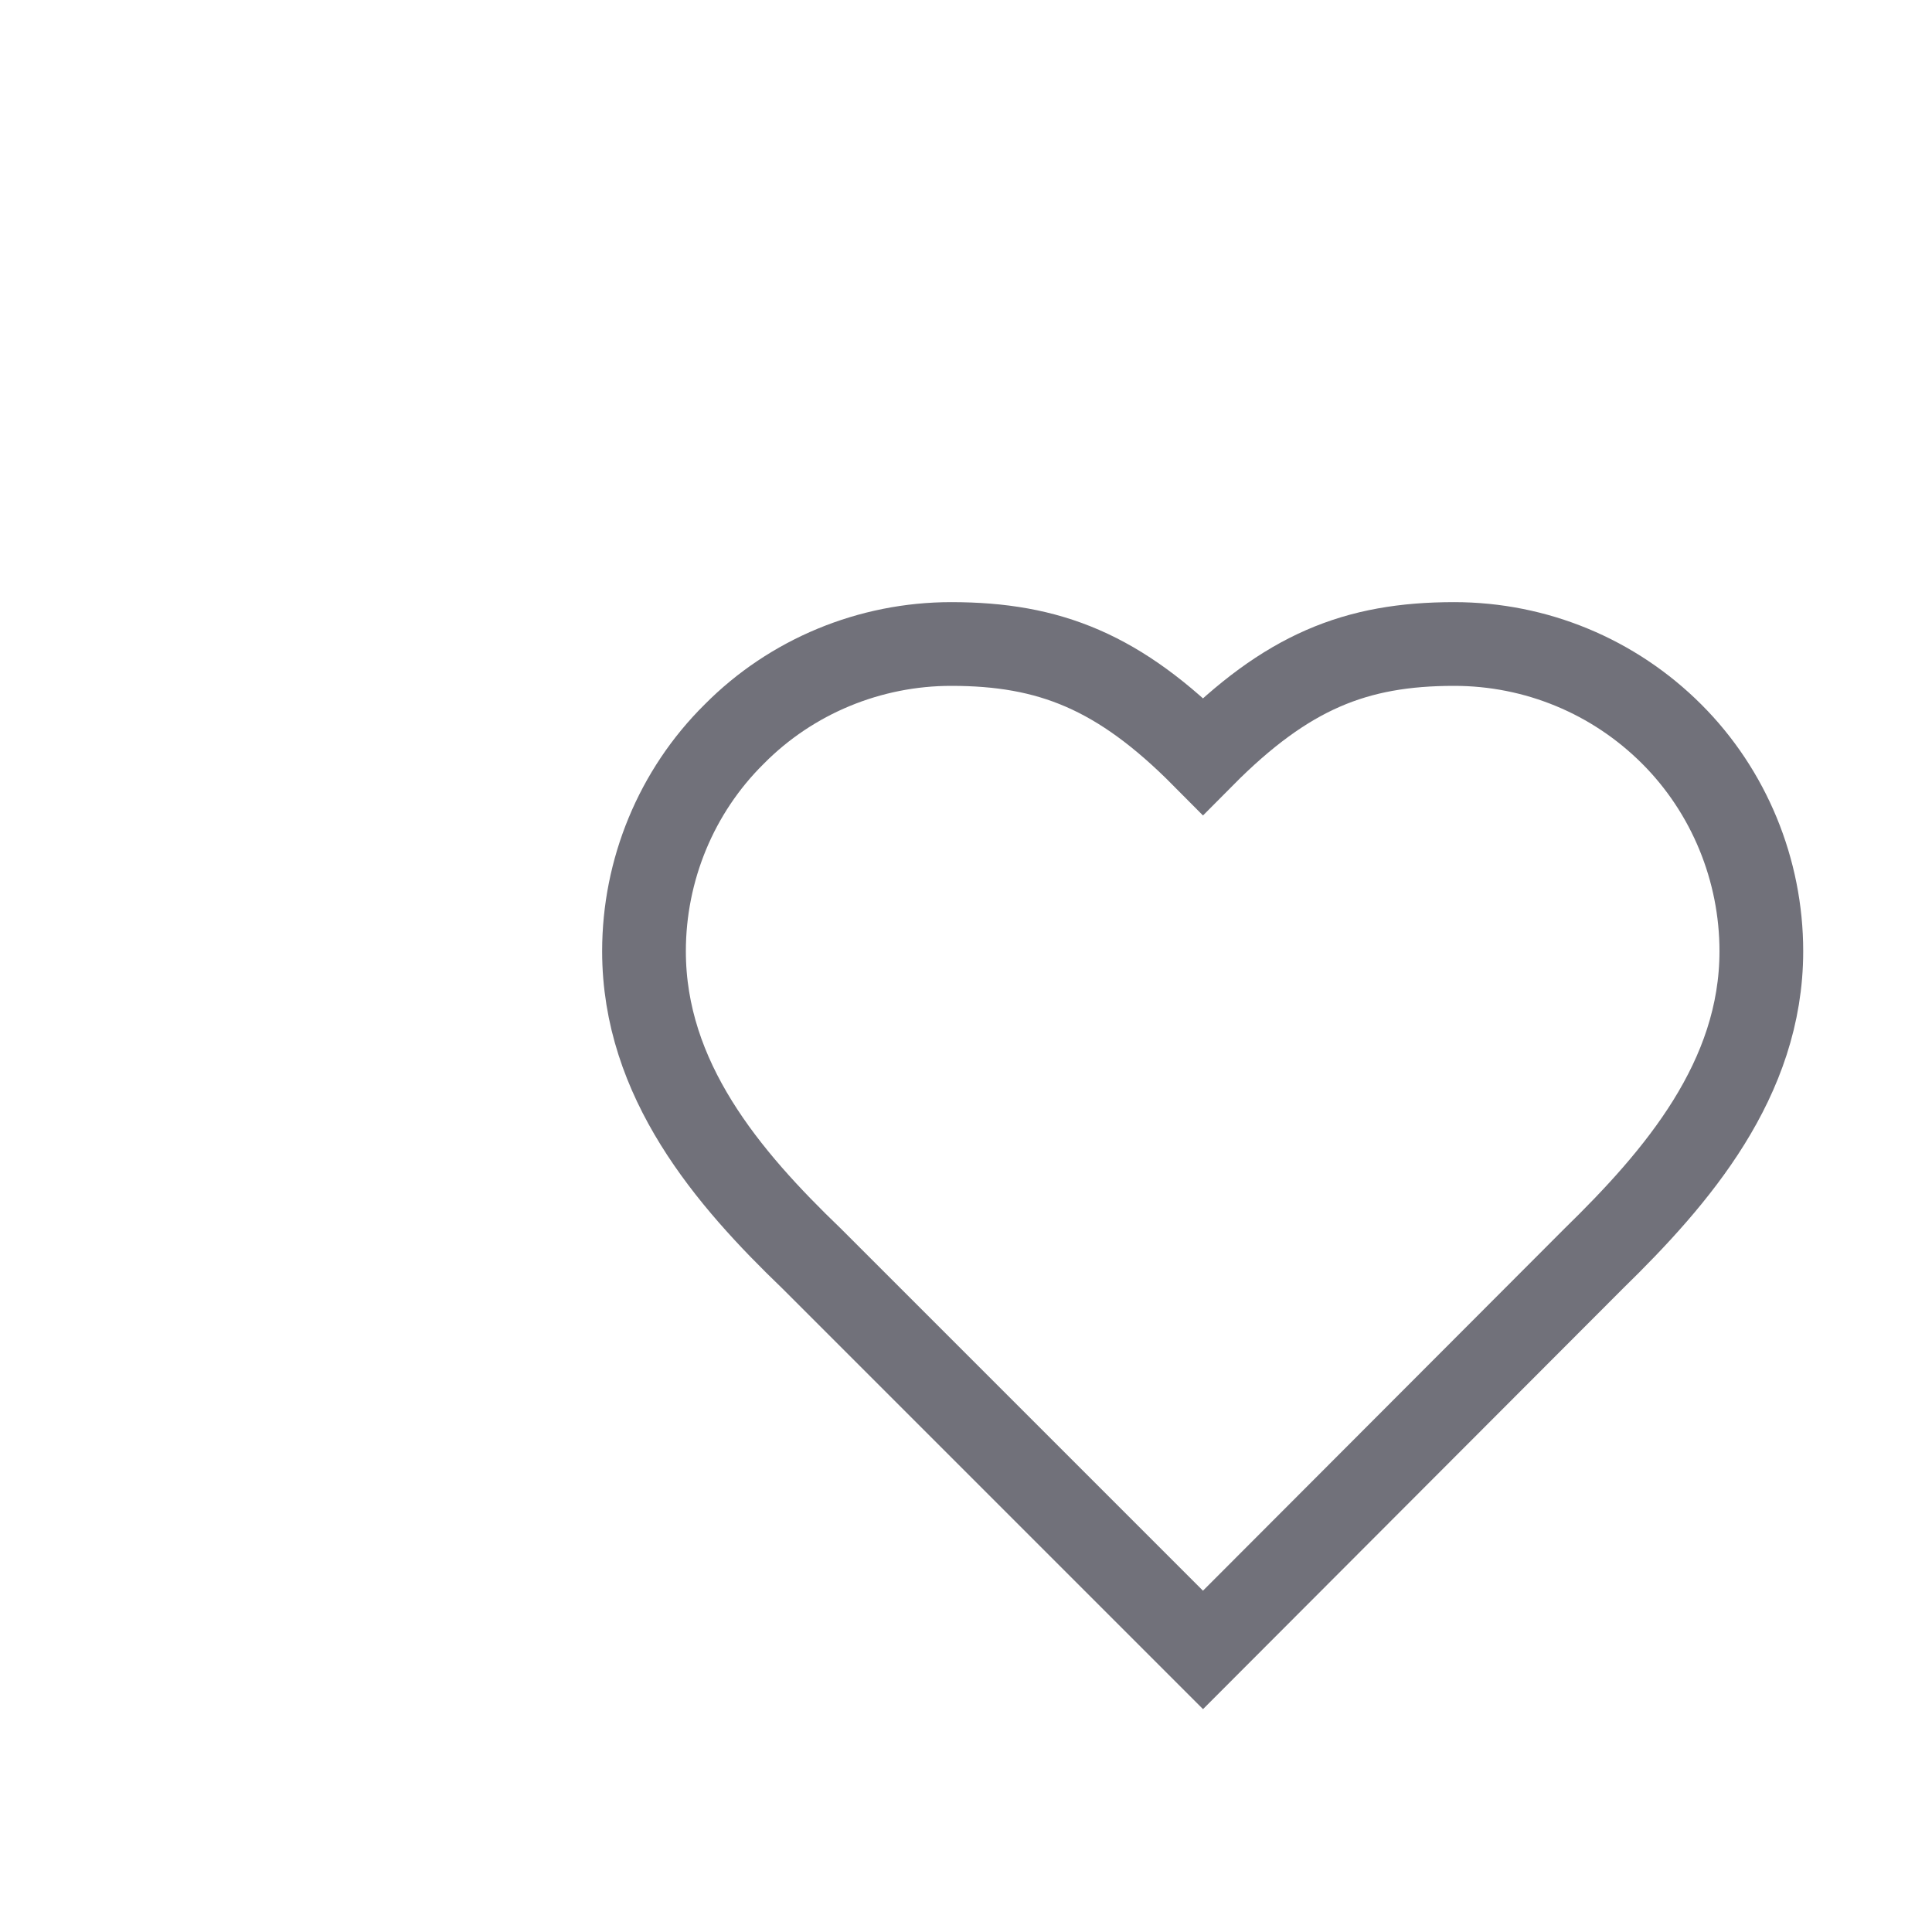 <?xml version="1.0" encoding="utf-8"?>
<svg xmlns="http://www.w3.org/2000/svg" fill="none" height="100%" overflow="visible" preserveAspectRatio="none" style="display: block;" viewBox="0 0 3 3" width="100%">
<path d="M2.475 1.954C2.604 1.828 2.735 1.676 2.735 1.477C2.735 1.351 2.685 1.229 2.596 1.14C2.506 1.05 2.385 1 2.258 1C2.105 1 1.998 1.043 1.868 1.174C1.738 1.043 1.63 1 1.477 1C1.351 1 1.229 1.05 1.14 1.14C1.05 1.229 1 1.351 1 1.477C1 1.677 1.13 1.829 1.26 1.954L1.868 2.562L2.475 1.954Z" id="Vector" stroke="#71717A" stroke-linecap="round" stroke-width="0.13"/>
</svg>